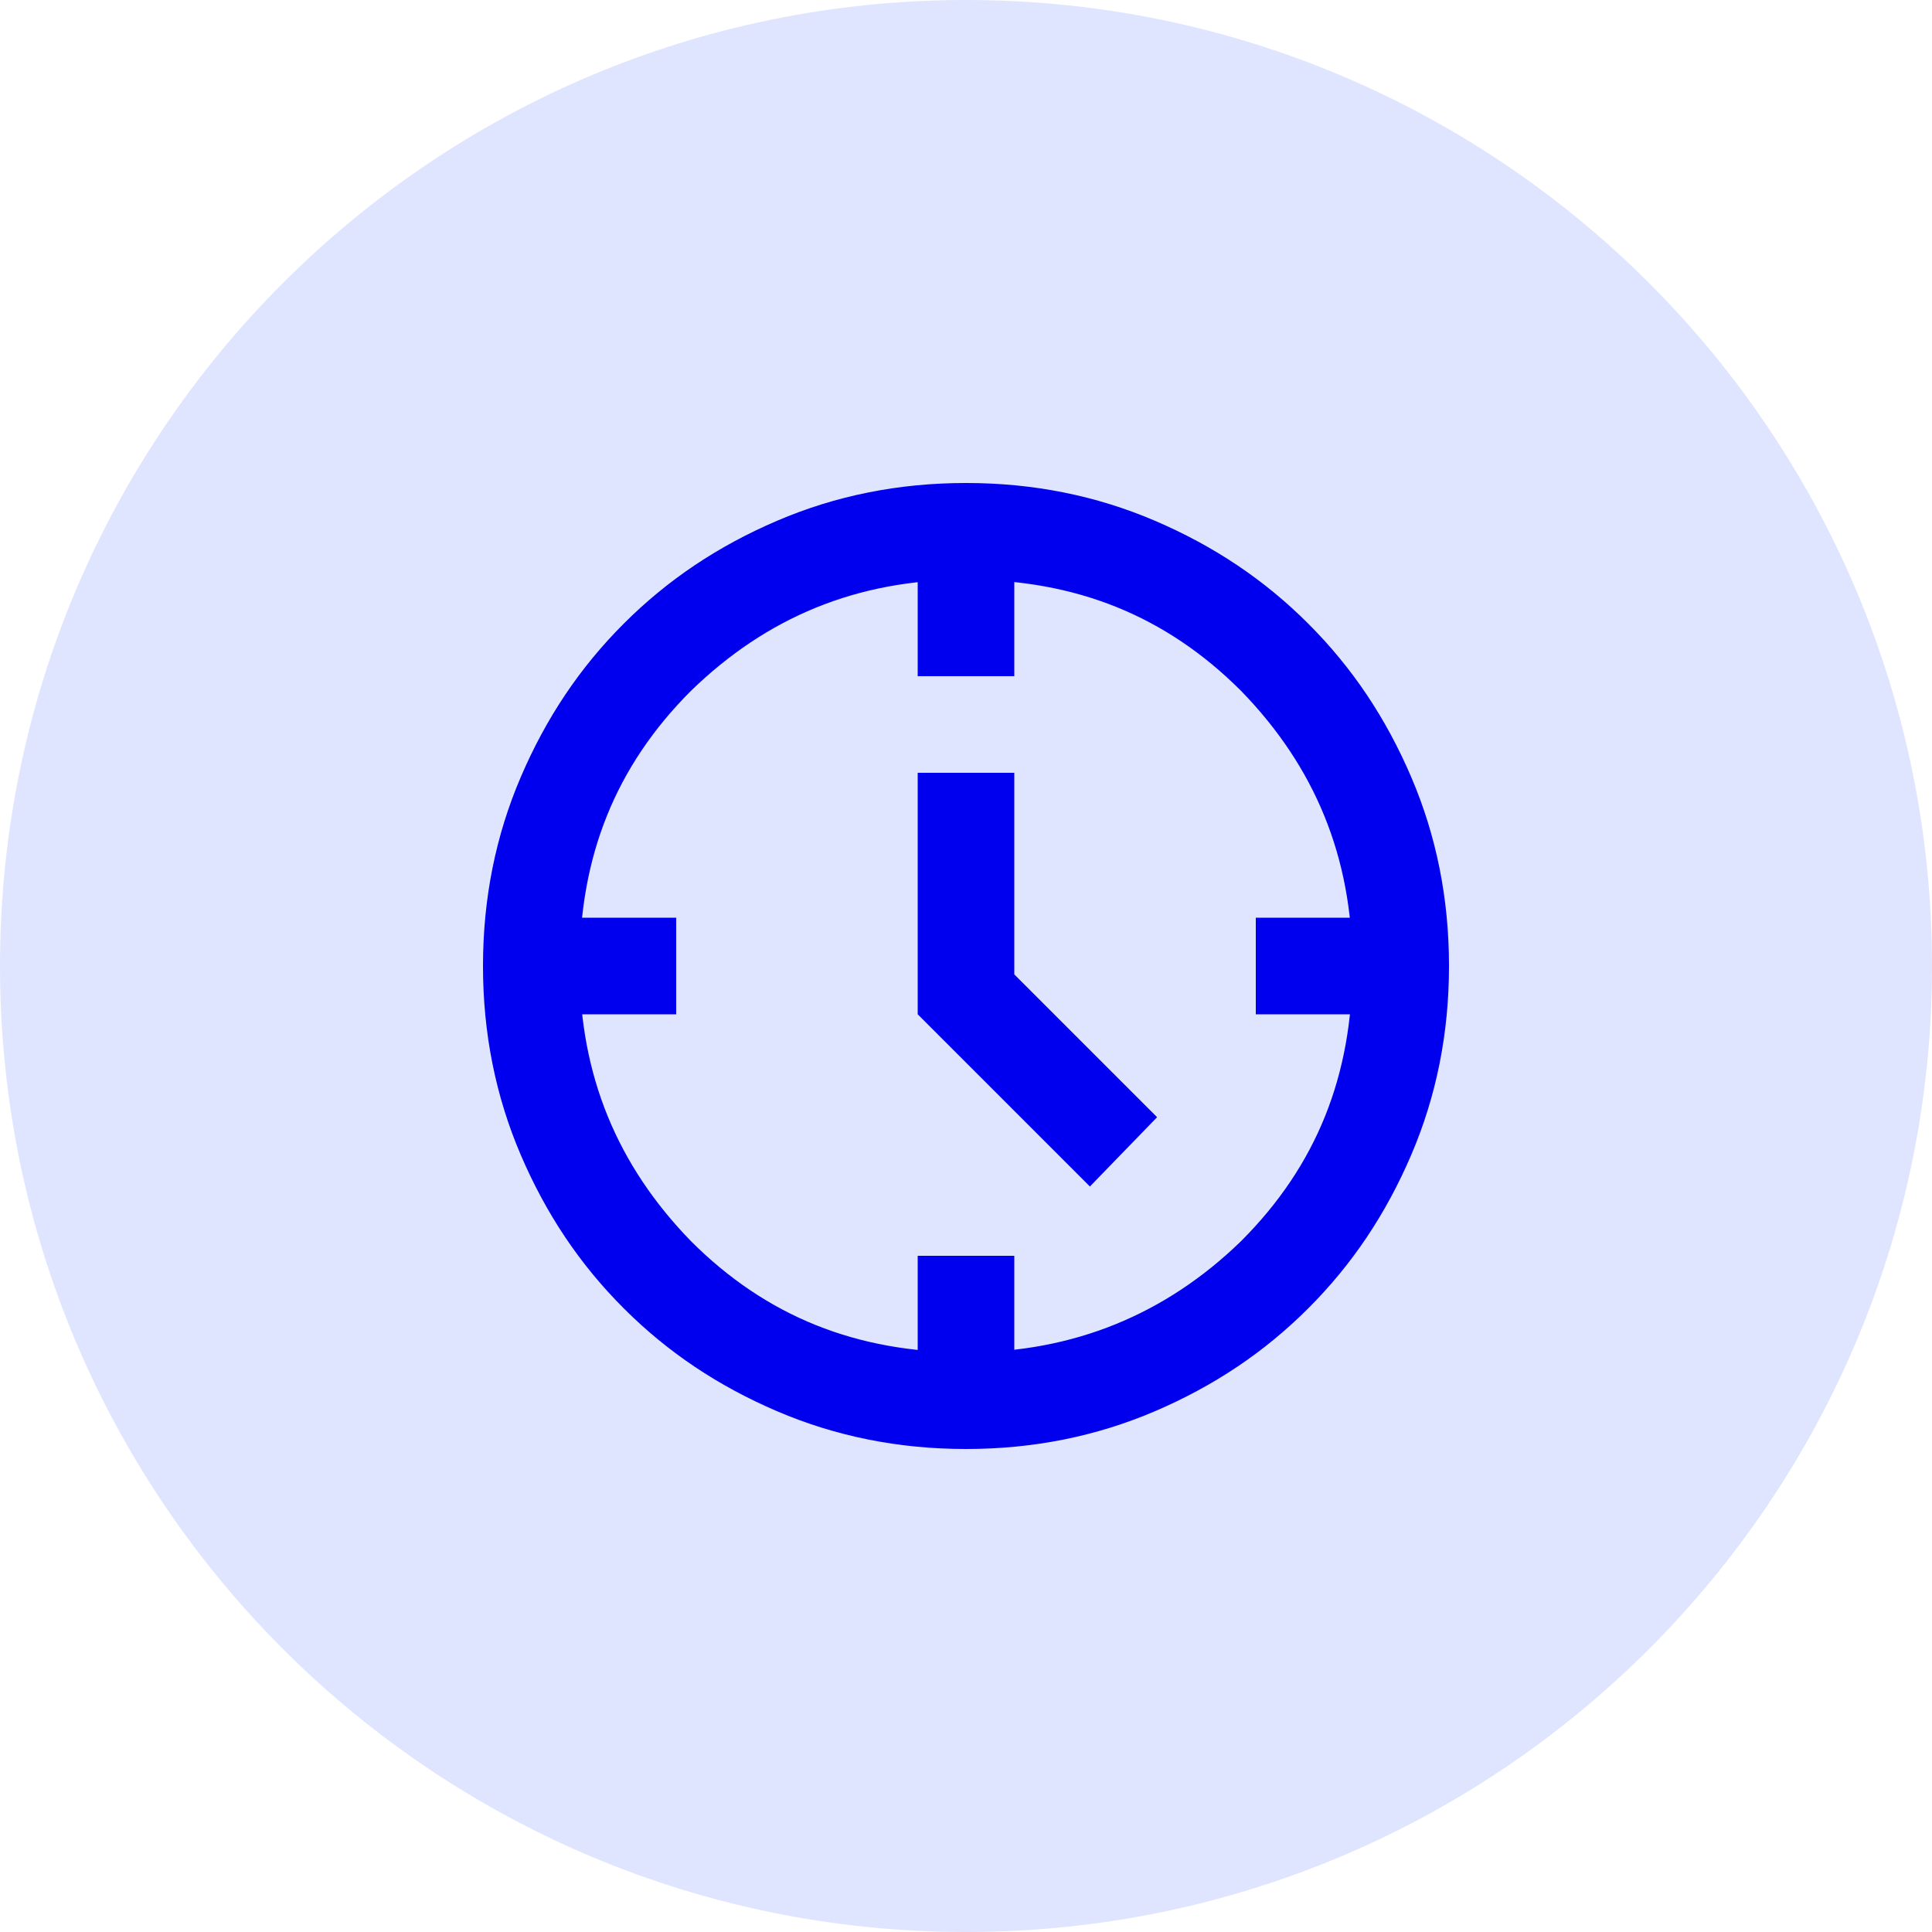 <?xml version="1.0" encoding="UTF-8"?>
<svg id="Ebene_1" xmlns="http://www.w3.org/2000/svg" version="1.1" xmlns:xlink="http://www.w3.org/1999/xlink" viewBox="0 0 92 92">
  <!-- Generator: Adobe Illustrator 29.3.0, SVG Export Plug-In . SVG Version: 2.1.0 Build 146)  -->
  <defs>
    <style>
      .st0 {
        fill: none;
      }

      .st1 {
        fill: #e0e5ff;
      }

      .st2 {
        fill: #00e;
      }

      .st3 {
        clip-path: url(#clippath);
      }
    </style>
    <clipPath id="clippath">
      <path class="st0" d="M46,0h0c25.4,0,46,20.6,46,46s-20.6,46-46,46S0,71.4,0,46,20.6,0,46,0Z"/>
    </clipPath>
  </defs>
  <g class="st3">
    <g>
      <path class="st1" d="M46,0h0c25.4,0,46,20.6,46,46h0c0,25.4-20.6,46-46,46h0C20.6,92,0,71.4,0,46h0C0,20.6,20.6,0,46,0Z"/>
      <path class="st2" d="M51.9,56.5l-8.2-8.2v-11.5h4.6v9.6l6.8,6.8-3.2,3.3ZM43.7,32.2v-4.6h4.6v4.6h-4.6ZM59.8,48.3v-4.6h4.6v4.6h-4.6ZM43.7,64.4v-4.6h4.6v4.6h-4.6ZM27.6,48.3v-4.6h4.6v4.6h-4.6ZM46,69c-3.2,0-6.2-.6-9-1.8-2.8-1.2-5.2-2.8-7.3-4.9-2.1-2.1-3.7-4.5-4.9-7.3-1.2-2.8-1.8-5.8-1.8-9s.6-6.2,1.8-9c1.2-2.8,2.8-5.2,4.9-7.3,2.1-2.1,4.5-3.7,7.3-4.9,2.8-1.2,5.8-1.8,9-1.8s6.2.6,9,1.8c2.8,1.2,5.2,2.8,7.3,4.9,2.1,2.1,3.7,4.5,4.9,7.3,1.2,2.8,1.8,5.8,1.8,9s-.6,6.2-1.8,9c-1.2,2.8-2.8,5.2-4.9,7.3s-4.5,3.7-7.3,4.9c-2.8,1.2-5.8,1.8-9,1.8ZM46,64.4c5.1,0,9.5-1.8,13.1-5.3,3.6-3.6,5.3-7.9,5.3-13.1s-1.8-9.5-5.3-13.1c-3.6-3.6-7.9-5.3-13.1-5.3s-9.5,1.8-13.1,5.3c-3.6,3.6-5.3,7.9-5.3,13.1s1.8,9.5,5.3,13.1c3.6,3.6,7.9,5.3,13.1,5.3Z"/>
    </g>
  </g>
</svg>